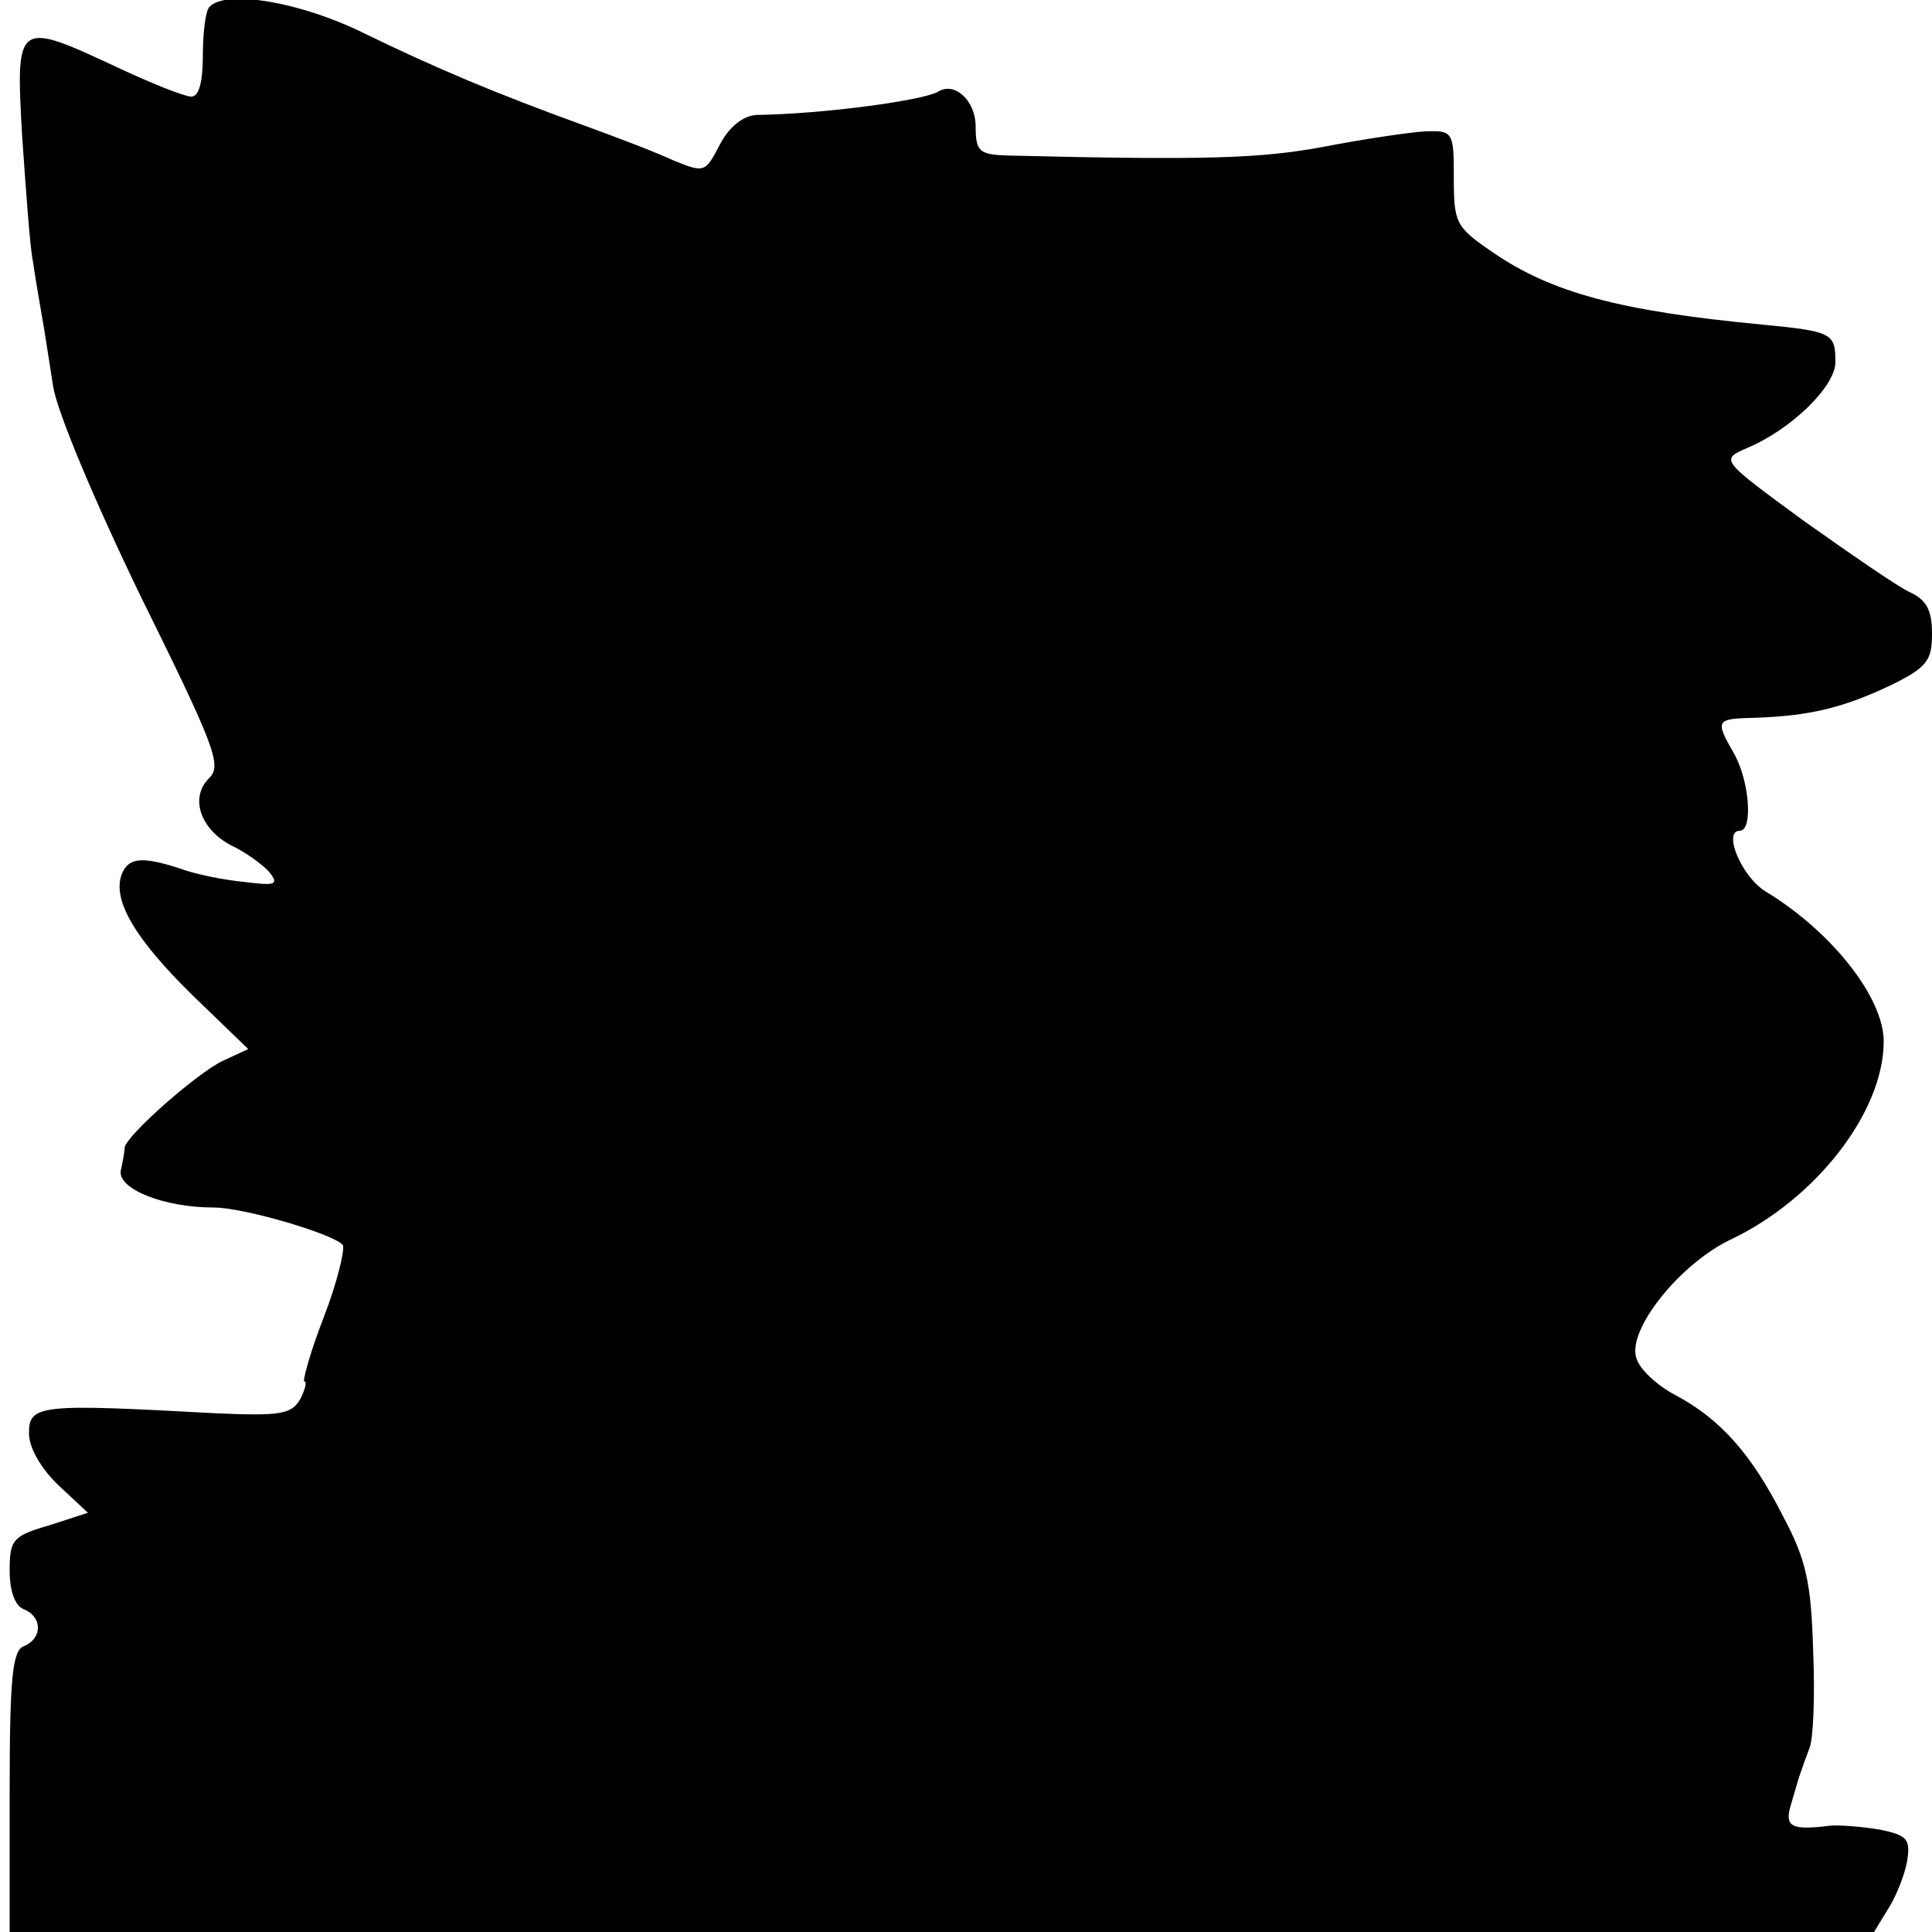 <?xml version="1.0" standalone="no"?>
<!DOCTYPE svg PUBLIC "-//W3C//DTD SVG 20010904//EN"
 "http://www.w3.org/TR/2001/REC-SVG-20010904/DTD/svg10.dtd">
<svg version="1.0" xmlns="http://www.w3.org/2000/svg"
 width="200pt" height="200pt" viewBox="0 0 200 200"
 preserveAspectRatio="xMidYMid meet">
<g transform="translate(0,200) scale(0.1,-0.1)"
fill="#000000" stroke="none">
<path d="M217 1993 c-4 -3 -7 -26 -7 -50 0 -28 -4 -43 -12 -43 -7 0 -42 14
-76 30 -105 49 -106 49 -99 -72 4 -57 8 -114 11 -128 2 -14 6 -38 9 -55 3 -16
8 -50 12 -75 4 -26 43 -119 91 -218 75 -152 84 -174 71 -187 -21 -20 -10 -53
22 -70 15 -7 33 -20 40 -28 10 -13 6 -14 -26 -10 -21 2 -51 8 -67 14 -40 13
-53 11 -60 -6 -10 -27 14 -67 73 -125 l58 -56 -26 -12 c-26 -12 -100 -77 -102
-90 0 -4 -2 -15 -4 -24 -3 -19 45 -38 96 -38 32 0 126 -28 134 -39 2 -5 -6
-39 -20 -75 -14 -36 -22 -66 -20 -66 3 0 1 -8 -4 -18 -9 -16 -20 -18 -88 -15
-183 10 -193 9 -193 -21 0 -15 13 -37 31 -54 l30 -28 -40 -13 c-38 -11 -41
-15 -41 -47 0 -22 6 -37 15 -40 19 -8 19 -30 0 -38 -12 -4 -15 -31 -15 -151
l0 -145 965 0 965 0 14 23 c8 12 17 34 20 49 4 24 1 28 -28 34 -18 3 -42 5
-52 4 -40 -5 -47 -1 -40 22 4 13 8 28 10 33 2 6 6 17 9 25 4 8 6 53 4 100 -2
71 -7 95 -31 140 -33 65 -65 101 -112 126 -19 10 -37 27 -40 38 -10 29 45 98
98 123 88 42 158 132 158 205 0 45 -53 113 -122 155 -25 15 -45 63 -27 63 14
0 10 52 -6 80 -20 35 -19 36 23 37 55 2 89 10 138 33 39 19 44 26 44 54 0 25
-6 35 -23 43 -13 6 -62 40 -110 74 -86 63 -86 63 -59 75 46 19 92 64 92 89 0
30 -3 32 -76 39 -147 14 -218 33 -279 75 -38 26 -40 30 -40 77 0 48 -1 49 -30
48 -16 -1 -64 -8 -105 -16 -65 -12 -120 -14 -327 -9 -29 1 -33 4 -33 30 0 27
-22 47 -39 36 -16 -9 -118 -23 -188 -24 -14 -1 -28 -12 -38 -31 -15 -29 -16
-29 -48 -16 -17 8 -59 24 -92 36 -91 33 -153 59 -229 96 -65 32 -142 45 -159
27z"/>
</g>
</svg>
